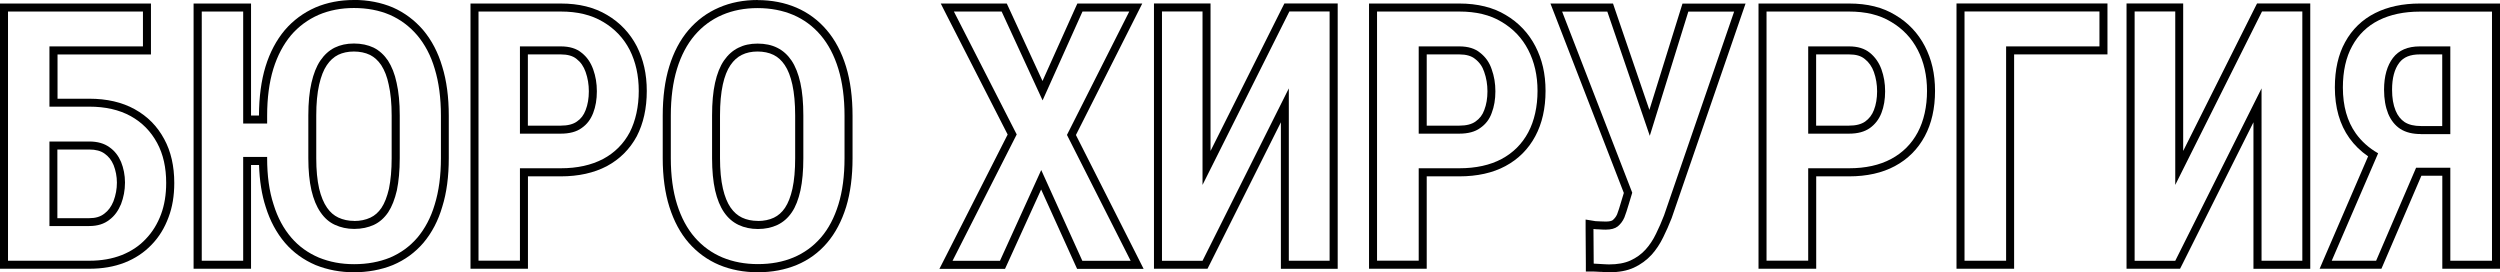 <?xml version="1.0" encoding="UTF-8"?> <svg xmlns="http://www.w3.org/2000/svg" id="Layer_2" data-name="Layer 2" viewBox="0 0 312.01 34"><defs><style> .cls-1 { stroke-width: 0px; } </style></defs><g id="Layer_1-2" data-name="Layer 1"><g><path class="cls-1" d="m17.84,1.44v4.35H6.17v7.52h4.97c2.01,0,3.73.39,5.17,1.18,1.44.8,2.52,1.91,3.3,3.35.77,1.42,1.13,3.09,1.13,4.99,0,1.44-.21,2.75-.64,3.91-.44,1.18-1.06,2.21-1.91,3.09-.82.88-1.83,1.54-3.01,2.01-1.18.46-2.52.7-4.04.7H1V1.44h16.84M6.17,28.21h4.97c1.03,0,1.85-.26,2.5-.77.67-.49,1.13-1.16,1.47-1.98.31-.82.49-1.7.49-2.68,0-.93-.18-1.8-.49-2.57-.33-.77-.8-1.39-1.47-1.85-.64-.46-1.47-.7-2.5-.7h-4.97v10.55M18.84.44H0v33.1h11.14c1.65,0,3.09-.25,4.41-.76,1.32-.52,2.45-1.27,3.38-2.25.92-.95,1.61-2.07,2.11-3.43.47-1.24.71-2.67.71-4.26,0-2.11-.42-3.95-1.25-5.47-.87-1.62-2.08-2.85-3.69-3.74-1.57-.87-3.47-1.31-5.66-1.31h-3.97v-5.52h11.66V.44h0ZM7.17,18.66h3.97c.81,0,1.44.17,1.91.51.5.35.86.8,1.13,1.44.26.66.41,1.42.41,2.18,0,.8-.14,1.56-.43,2.33-.28.68-.64,1.17-1.12,1.53-.5.4-1.11.58-1.91.58h-3.97v-8.55h0Z"></path><path class="cls-1" d="m44.17,1c1.65,0,3.14.28,4.48.85,1.34.59,2.47,1.44,3.42,2.55.95,1.13,1.7,2.52,2.19,4.2.51,1.67.77,3.63.77,5.84v5.3c0,2.19-.26,4.12-.77,5.77-.49,1.67-1.24,3.04-2.16,4.14-.95,1.11-2.09,1.93-3.42,2.5-1.34.54-2.83.82-4.48.82s-3.06-.28-4.4-.82c-1.34-.57-2.5-1.39-3.45-2.5-.95-1.11-1.7-2.47-2.21-4.14-.54-1.65-.8-3.58-.8-5.77v-.15h-2.99v12.95h-5.17V1.44h5.17v13.98h2.99v-.98c0-2.21.26-4.17.77-5.84.52-1.67,1.26-3.06,2.21-4.2.95-1.11,2.11-1.96,3.45-2.55,1.34-.57,2.81-.85,4.4-.85m.03,27.57c.95,0,1.75-.18,2.47-.51.7-.33,1.29-.85,1.78-1.57.46-.7.82-1.62,1.08-2.73.23-1.13.36-2.45.36-4.02v-5.33c0-1.6-.13-2.93-.39-4.07-.23-1.13-.62-2.06-1.08-2.78-.49-.72-1.08-1.26-1.8-1.62-.7-.33-1.52-.51-2.45-.51s-1.7.18-2.39.51c-.72.36-1.31.9-1.8,1.62-.49.72-.85,1.65-1.11,2.78-.26,1.13-.39,2.47-.39,4.07v5.33c0,1.57.13,2.88.39,4.02.26,1.11.64,2.03,1.13,2.73.49.72,1.08,1.24,1.8,1.57.72.33,1.52.51,2.39.51m-.03-28.57c-1.72,0-3.34.31-4.79.93-1.5.66-2.78,1.61-3.82,2.82-1.06,1.26-1.87,2.79-2.41,4.55-.54,1.76-.81,3.81-.82,6.12h-.99V.44h-7.17v33.1h7.17v-12.95h1c.06,1.97.34,3.73.83,5.23.54,1.74,1.35,3.25,2.41,4.49,1.03,1.2,2.32,2.13,3.82,2.77,1.49.6,3.1.9,4.79.9s3.38-.3,4.85-.9c1.51-.64,2.75-1.54,3.81-2.77,1.07-1.27,1.86-2.79,2.36-4.52.54-1.72.81-3.76.81-6.05v-5.3c0-2.31-.27-4.38-.82-6.14-.51-1.74-1.31-3.28-2.38-4.55-1.06-1.23-2.33-2.18-3.78-2.82-1.47-.62-3.11-.94-4.88-.94h0Zm.03,27.57c-.71,0-1.37-.14-1.97-.42-.55-.26-1.01-.66-1.4-1.22-.42-.6-.76-1.42-.99-2.39-.24-1.06-.36-2.31-.36-3.79v-5.33c0-1.52.12-2.78.36-3.85.24-1.04.55-1.84.96-2.44.4-.59.86-1.01,1.42-1.29.56-.27,1.22-.41,1.95-.41s1.44.14,2.01.42c.54.27,1.01.69,1.41,1.28.42.65.74,1.47.93,2.42.25,1.09.37,2.35.37,3.87v5.33c0,1.45-.11,2.7-.34,3.82-.23.98-.54,1.79-.93,2.37-.38.56-.83.96-1.38,1.22-.6.28-1.27.42-2.04.42h0Z"></path><path class="cls-1" d="m69.99,1.44c2.06,0,3.81.41,5.28,1.29,1.44.85,2.55,2.01,3.32,3.5.75,1.49,1.13,3.19,1.13,5.12s-.39,3.73-1.13,5.17c-.77,1.44-1.88,2.55-3.32,3.32-1.47.77-3.22,1.16-5.28,1.16h-5.1v11.53h-5.17V1.44h10.27m-5.1,15.24h5.1c1.08,0,1.96-.23,2.6-.7.67-.46,1.13-1.08,1.44-1.88.31-.8.46-1.7.46-2.7s-.15-1.88-.46-2.75c-.31-.85-.77-1.54-1.44-2.06-.64-.54-1.52-.8-2.6-.8h-5.1v10.89M69.99.44h-11.27v33.1h7.17v-11.53h4.1c2.21,0,4.14-.43,5.74-1.27,1.62-.87,2.87-2.12,3.74-3.73.83-1.61,1.25-3.5,1.25-5.65s-.42-3.93-1.24-5.57c-.86-1.66-2.1-2.97-3.71-3.92-1.61-.96-3.5-1.43-5.78-1.43h0Zm-4.1,6.35h4.1c.85,0,1.51.19,1.96.56.53.41.89.93,1.14,1.64.27.77.4,1.56.4,2.41s-.13,1.66-.4,2.34c-.24.63-.58,1.08-1.08,1.42-.48.35-1.16.52-2.03.52h-4.1V6.79h0Z"></path><path class="cls-1" d="m94.55,1.01c1.64,0,3.12.29,4.45.85,1.33.57,2.48,1.42,3.43,2.54.96,1.13,1.69,2.53,2.2,4.2.51,1.67.77,3.62.77,5.84v5.3c0,2.19-.25,4.12-.76,5.77-.51,1.65-1.23,3.03-2.18,4.13-.95,1.1-2.09,1.93-3.42,2.49-1.33.56-2.82.83-4.45.83s-3.1-.28-4.43-.83c-1.33-.56-2.48-1.39-3.44-2.49-.96-1.1-1.7-2.48-2.22-4.13-.52-1.65-.78-3.58-.78-5.77v-5.3c0-2.22.26-4.17.77-5.84.51-1.67,1.25-3.07,2.21-4.2.96-1.12,2.11-1.97,3.44-2.54,1.33-.57,2.8-.85,4.41-.85m.04,27.57c.91,0,1.72-.17,2.44-.51.71-.34,1.31-.86,1.79-1.57.48-.7.83-1.62,1.08-2.74.24-1.12.36-2.45.36-4.01v-5.34c0-1.58-.12-2.94-.37-4.07-.25-1.13-.62-2.06-1.1-2.78-.49-.72-1.08-1.25-1.79-1.6-.7-.35-1.52-.52-2.45-.52s-1.7.17-2.4.52c-.71.35-1.3.88-1.8,1.6-.49.72-.86,1.65-1.11,2.78-.25,1.13-.37,2.49-.37,4.07v5.34c0,1.55.13,2.89.38,4.01.26,1.12.63,2.03,1.12,2.74.49.71,1.09,1.23,1.81,1.57.71.34,1.52.51,2.42.51M94.55,0c-1.74,0-3.36.31-4.81.94-1.47.63-2.75,1.57-3.81,2.81-1.05,1.23-1.86,2.76-2.41,4.56-.54,1.76-.81,3.82-.81,6.14v5.3c0,2.28.28,4.32.83,6.07.56,1.77,1.37,3.29,2.42,4.49,1.06,1.21,2.34,2.14,3.81,2.76,1.45.6,3.07.91,4.82.91s3.39-.31,4.84-.91c1.47-.61,2.75-1.54,3.79-2.76,1.03-1.2,1.83-2.72,2.38-4.49.53-1.74.8-3.78.8-6.06v-5.3c0-2.31-.27-4.38-.81-6.14-.55-1.8-1.36-3.33-2.4-4.55-1.05-1.24-2.33-2.19-3.8-2.82-1.45-.62-3.08-.94-4.85-.94h0Zm.04,27.57c-.74,0-1.41-.14-1.98-.41-.56-.27-1.02-.67-1.42-1.24-.42-.6-.74-1.4-.97-2.39-.24-1.04-.36-2.31-.36-3.78v-5.34c0-1.51.12-2.81.35-3.86.22-1,.54-1.82.96-2.43.4-.58.86-1,1.41-1.27.56-.28,1.22-.42,1.96-.42s1.44.14,2,.42c.55.27,1.01.69,1.4,1.27.41.61.73,1.43.95,2.44.23,1.05.35,2.35.35,3.85v5.34c0,1.47-.11,2.75-.34,3.8-.22.99-.53,1.79-.93,2.39-.38.56-.83.96-1.39,1.23-.57.27-1.25.41-2,.41h0Z"></path><path class="cls-1" d="m140.94,1.43l-7.78,15.41,7.95,15.71h-6.03l-5.13-11.33-5.15,11.33h-5.92l8.01-15.77-7.84-15.34h5.96l5.11,11.09,4.98-11.09h5.83m1.63-1h-8.1l-.27.59-4.08,9.08-4.19-9.09-.27-.58h-8.24l.74,1.46,7.61,14.89-7.78,15.32-.74,1.45h8.19l.27-.59,4.24-9.32,4.22,9.32.27.59h8.3l-.73-1.45-7.72-15.26,7.55-14.96.73-1.45h0Z"></path><path class="cls-1" d="m165.94,1.43v31.11h-5.09V11.03l-10.77,21.52h-5.06V1.43h5.06v21.65l10.84-21.65h5.02m1-1h-6.64l-.28.55-8.94,17.86V.43h-7.06v33.11h6.68l.28-.55,8.88-17.73v18.29h7.09V.43h0Z"></path><path class="cls-1" d="m182.13,1.44c2.06,0,3.84.41,5.28,1.29,1.44.85,2.55,2.01,3.32,3.5.77,1.49,1.16,3.19,1.16,5.12s-.39,3.73-1.16,5.17-1.88,2.55-3.32,3.32c-1.44.77-3.22,1.16-5.28,1.16h-5.07v11.53h-5.2V1.44h10.27m-5.07,15.24h5.07c1.08,0,1.96-.23,2.6-.7.67-.46,1.16-1.08,1.44-1.88.31-.8.46-1.7.46-2.7s-.15-1.88-.46-2.75c-.28-.85-.77-1.54-1.44-2.06-.64-.54-1.52-.8-2.6-.8h-5.07v10.89M182.13.44h-11.27v33.1h7.2v-11.53h4.07c2.23,0,4.17-.43,5.75-1.28,1.61-.86,2.87-2.12,3.73-3.73.85-1.58,1.28-3.48,1.28-5.65s-.43-3.95-1.27-5.58c-.85-1.64-2.1-2.96-3.7-3.9-1.55-.94-3.5-1.43-5.79-1.43h0Zm-4.07,6.35h4.07c.85,0,1.51.19,1.96.56.55.42.92.95,1.14,1.61.28.79.41,1.58.41,2.44s-.13,1.66-.4,2.34c-.22.61-.57,1.06-1.08,1.42-.48.35-1.16.52-2.03.52h-4.07V6.79h0Z"></path><path class="cls-1" d="m216.43,1.44l-8.75,25.44c-.31.8-.64,1.57-1,2.29-.36.75-.8,1.42-1.31,1.98-.51.57-1.16,1.03-1.88,1.36-.72.33-1.62.49-2.68.49-.31,0-.64-.03-1.03-.05-.41-.03-.7-.05-.88-.05l-.03-4.32c.15.03.39.03.77.05.36.03.62.03.75.03.67,0,1.16-.13,1.52-.41.33-.28.62-.64.82-1.11.18-.49.36-1,.52-1.57l.46-1.52-8.75-22.6h5.64l5.3,15.5,4.81-15.5h5.72m1.4-1h-7.85l-.22.7-3.91,12.57-4.31-12.6-.23-.68h-7.81l.53,1.36,8.63,22.28-.36,1.19c-.15.56-.33,1.06-.48,1.48-.13.29-.31.52-.54.72-.14.11-.44.18-.87.18h0c-.12,0-.35,0-.67-.02-.16-.01-.29-.02-.4-.02-.12,0-.21,0-.28-.02l-1.17-.19v1.18s.03,4.32.03,4.32v.99h1c.1,0,.25.01.44.02l.37.02h.14c.35.03.66.05.95.05,1.24,0,2.25-.19,3.1-.58.86-.4,1.59-.94,2.2-1.6.57-.63,1.06-1.37,1.47-2.22.35-.7.7-1.5,1.04-2.36l8.77-25.47.46-1.33h0Z"></path><path class="cls-1" d="m230.77,1.44c2.06,0,3.81.41,5.25,1.29,1.44.85,2.55,2.01,3.32,3.5.77,1.49,1.16,3.19,1.16,5.12s-.39,3.73-1.16,5.17c-.77,1.44-1.88,2.55-3.32,3.32s-3.19,1.16-5.25,1.16h-5.1v11.53h-5.2V1.44h10.3m-5.1,15.24h5.1c1.08,0,1.93-.23,2.6-.7.64-.46,1.13-1.08,1.44-1.88.31-.8.46-1.7.46-2.7s-.15-1.88-.46-2.75c-.31-.85-.8-1.54-1.44-2.06-.67-.54-1.52-.8-2.6-.8h-5.1v10.89M230.77.44h-11.3v33.1h7.2v-11.53h4.1c2.22,0,4.14-.43,5.72-1.28,1.61-.86,2.87-2.12,3.73-3.73.85-1.58,1.28-3.48,1.28-5.65s-.43-3.95-1.27-5.58c-.85-1.64-2.1-2.96-3.7-3.9-1.58-.96-3.46-1.43-5.76-1.43h0Zm-4.1,6.35h4.1c.86,0,1.49.18,1.97.58.51.4.89.95,1.13,1.62.27.77.4,1.56.4,2.41s-.13,1.66-.4,2.34c-.23.6-.59,1.07-1.09,1.43-.49.34-1.15.51-2.02.51h-4.1V6.79h0Z"></path><path class="cls-1" d="m262.02,1.43v4.36h-11.65v26.75h-5.19V1.43h16.84m1-1h-18.84v33.11h7.19V6.79h11.65V.43h0Z"></path><path class="cls-1" d="m287.34,1.43v31.11h-5.09V11.03l-10.77,21.52h-5.07V1.43h5.07v21.65l10.83-21.65h5.02m1-1h-6.64l-.28.55-8.94,17.86V.43h-7.07v33.11h6.68l.28-.55,8.88-17.73v18.29h7.09V.43h0Z"></path><path class="cls-1" d="m311.01,1.44v31.1h-5.2v-11.61h-4.27l-4.99,11.61h-5.54l5.79-13.41c-1.13-.64-2.06-1.47-2.78-2.47-1.08-1.52-1.62-3.42-1.62-5.74,0-2.03.39-3.78,1.16-5.17.77-1.42,1.88-2.5,3.32-3.22,1.44-.72,3.17-1.08,5.12-1.08h9.01m-8.86,15.29h3.66V5.79h-3.81c-1.52,0-2.63.49-3.35,1.44-.72.95-1.11,2.27-1.11,3.96,0,1.18.18,2.16.51,2.99.34.82.85,1.47,1.52,1.91.7.44,1.54.64,2.57.64M312.01.44h-10.01c-2.12,0-4,.4-5.57,1.19-1.61.81-2.88,2.03-3.75,3.63-.85,1.53-1.28,3.43-1.28,5.65,0,2.51.61,4.64,1.81,6.32.63.88,1.42,1.65,2.34,2.28l-5.45,12.63-.6,1.4h7.71l.26-.6,4.73-11.01h2.61v11.61h7.2V.44h0Zm-9.86,15.29c-.85,0-1.52-.16-2.04-.49-.48-.32-.87-.8-1.13-1.44-.3-.73-.44-1.58-.44-2.61,0-1.44.3-2.57.9-3.36.53-.7,1.37-1.04,2.55-1.04h2.81v8.94h-2.66Z"></path></g></g></svg> 